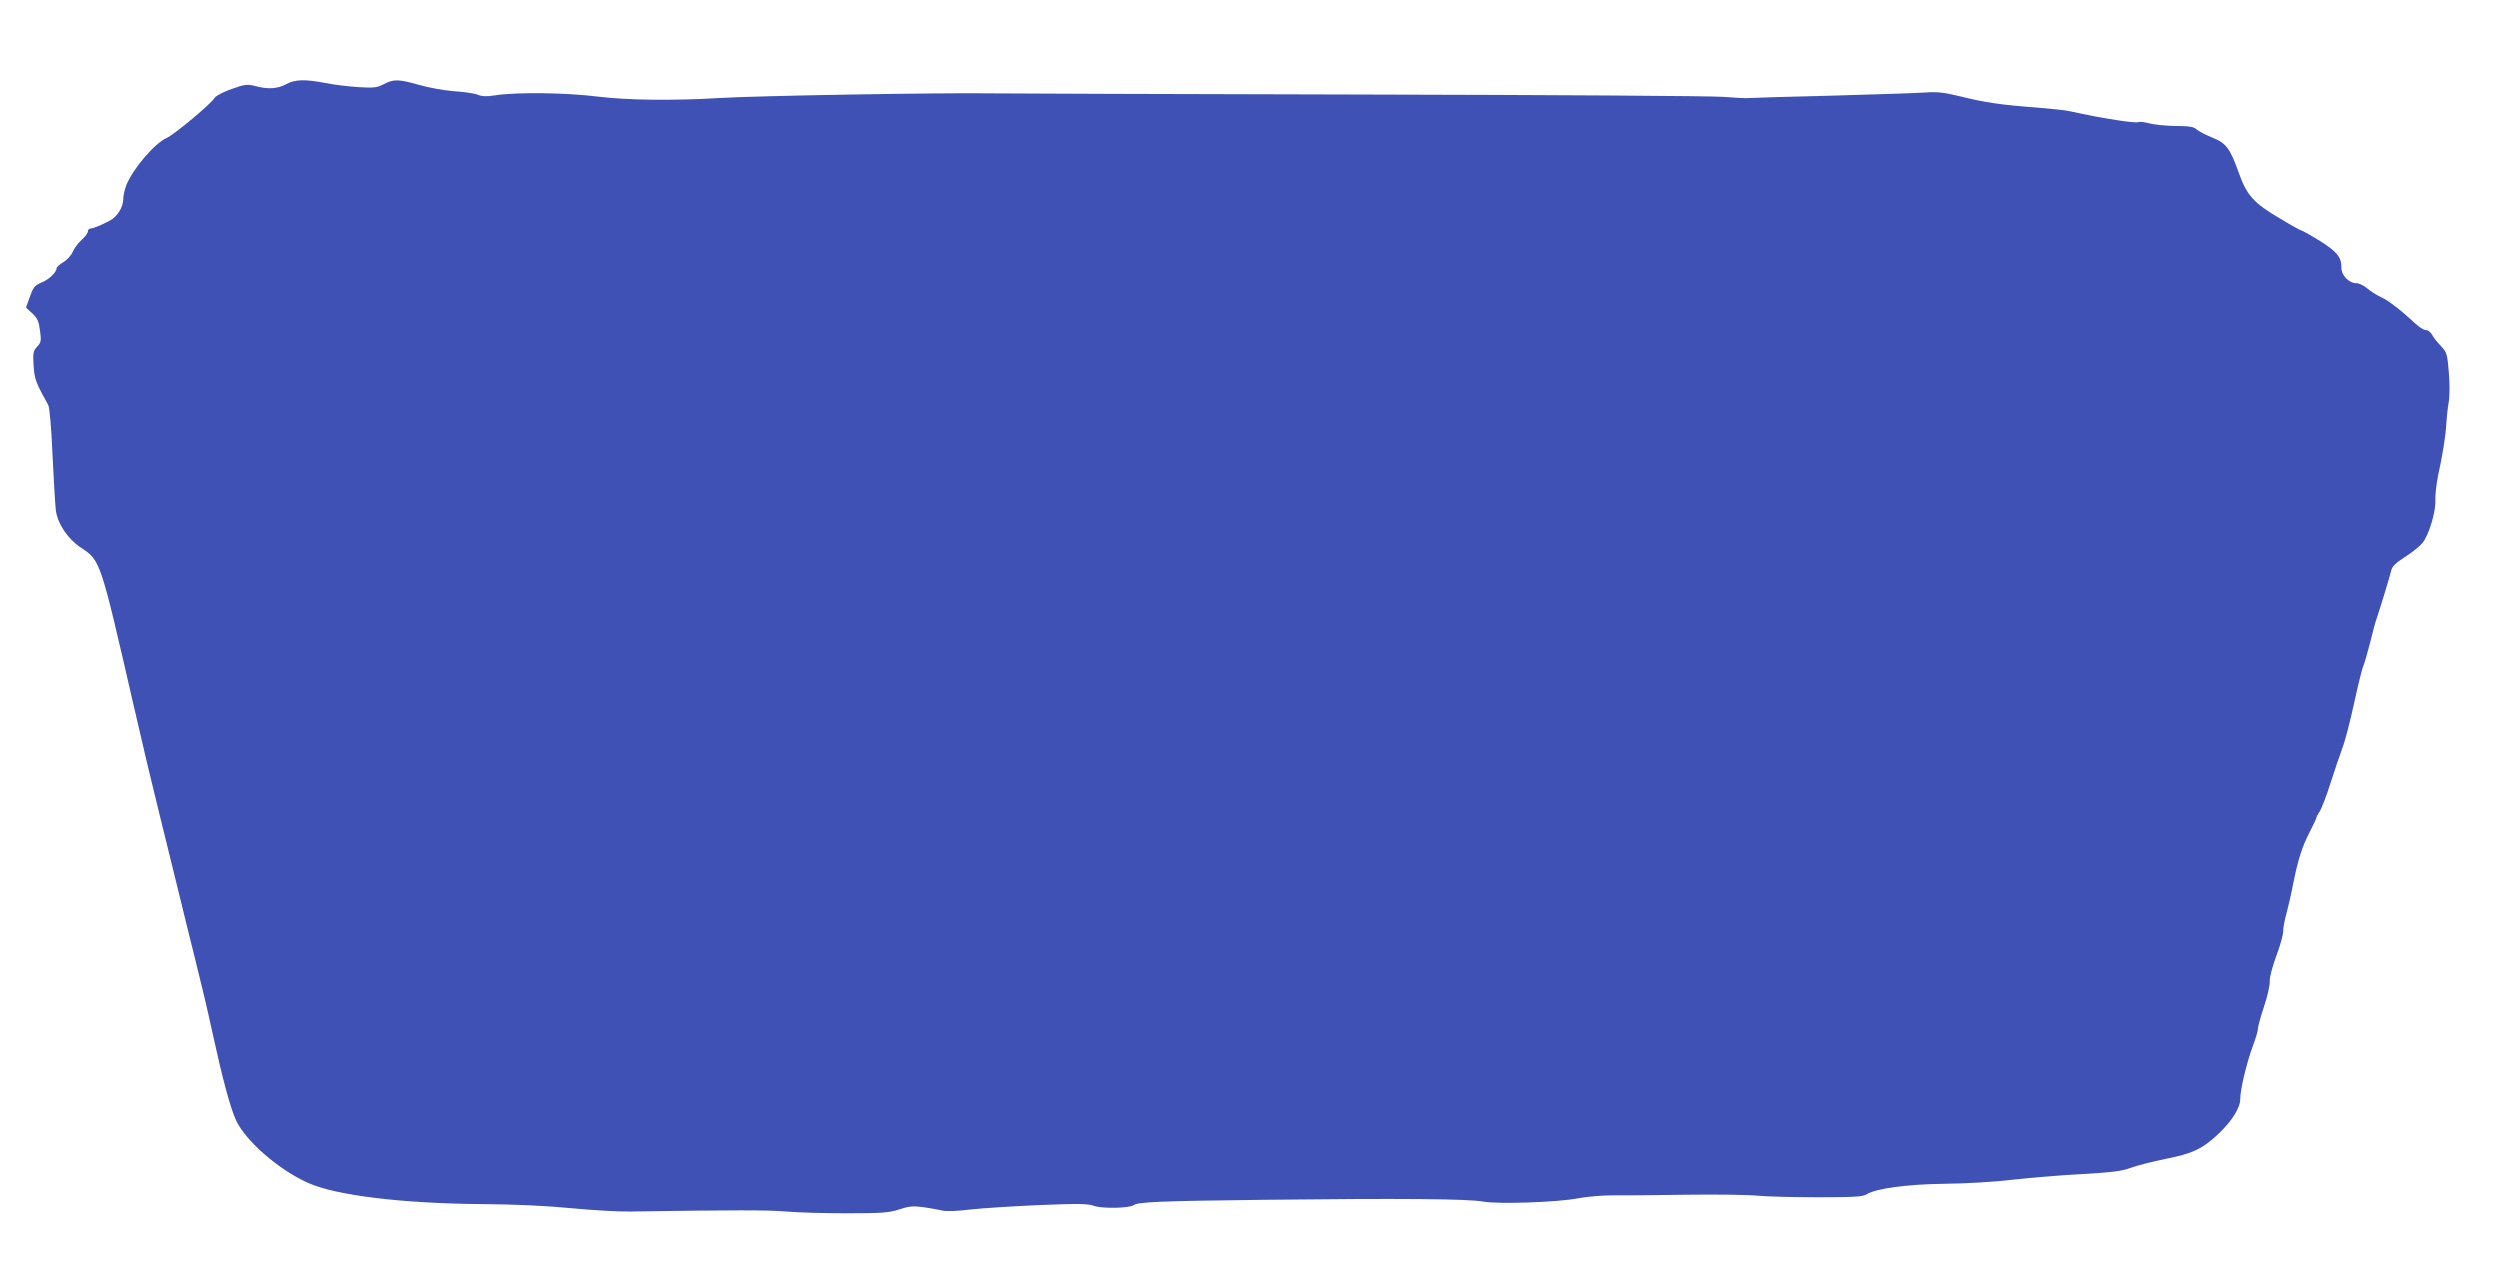 <?xml version="1.0" standalone="no"?>
<!DOCTYPE svg PUBLIC "-//W3C//DTD SVG 20010904//EN"
 "http://www.w3.org/TR/2001/REC-SVG-20010904/DTD/svg10.dtd">
<svg version="1.0" xmlns="http://www.w3.org/2000/svg"
 width="1280pt" height="647pt" viewBox="0 0 1280 647"
 preserveAspectRatio="xMidYMid meet">
<g transform="translate(0,647) scale(0.1,-0.1)"
fill="#3f51b5" stroke="none">
<path d="M1465 6039 c-45 -24 -90 -27 -157 -10 -42 11 -53 10 -123 -15 -43
-15 -80 -35 -86 -45 -14 -27 -208 -189 -245 -205 -60 -26 -169 -152 -206 -239
-9 -22 -17 -56 -17 -75 -1 -35 -21 -73 -51 -98 -21 -17 -99 -52 -116 -52 -8 0
-14 -7 -14 -15 0 -8 -14 -27 -31 -42 -18 -16 -38 -43 -46 -61 -7 -18 -29 -42
-48 -54 -19 -11 -35 -25 -35 -31 -1 -21 -38 -57 -74 -72 -40 -17 -45 -23 -67
-85 l-16 -45 33 -30 c26 -25 33 -41 39 -89 7 -51 5 -60 -15 -81 -20 -22 -22
-32 -18 -97 5 -71 10 -84 75 -202 7 -12 16 -116 22 -258 6 -130 14 -257 17
-282 10 -69 61 -145 127 -189 102 -68 99 -58 272 -812 40 -176 100 -428 133
-560 33 -132 76 -307 96 -390 20 -82 58 -238 85 -345 27 -107 66 -271 86 -365
56 -256 93 -393 124 -462 50 -106 220 -254 370 -320 143 -64 484 -105 891
-108 169 -1 334 -9 455 -21 105 -10 240 -18 300 -17 528 8 714 8 800 0 55 -5
195 -9 310 -9 182 0 218 3 270 20 51 17 70 18 125 11 36 -5 78 -13 95 -17 17
-5 76 -3 140 5 61 7 220 17 354 23 205 8 251 8 286 -5 43 -14 178 -11 200 5
21 16 139 21 665 27 695 8 1050 5 1123 -9 77 -14 376 -4 483 16 44 9 127 16
185 16 57 -1 226 1 374 3 149 2 313 0 365 -5 52 -5 194 -8 314 -8 179 0 224 3
243 15 46 30 209 52 398 54 103 1 252 9 350 21 93 10 256 24 360 29 151 9 201
15 245 32 30 11 111 32 180 46 138 27 189 52 273 132 66 64 107 129 107 174 0
49 33 186 64 270 14 37 26 76 26 87 0 11 14 64 32 117 18 54 31 112 29 130 -1
18 13 72 33 127 20 52 36 110 36 128 0 19 7 58 16 88 8 30 24 98 34 150 26
130 46 193 86 271 19 36 34 69 34 73 0 3 8 19 18 33 9 15 34 79 54 143 20 63
48 144 61 180 14 36 41 142 61 234 20 93 41 176 46 186 5 10 20 62 34 116 13
55 29 113 35 129 14 40 67 213 75 247 4 18 25 38 69 66 35 22 75 54 89 71 33
39 70 160 67 220 -1 25 5 80 13 121 25 115 40 209 43 270 2 30 7 79 12 109 6
32 6 95 1 155 -8 95 -10 102 -42 136 -18 19 -39 45 -45 58 -7 12 -20 22 -31
22 -10 0 -34 15 -53 33 -72 67 -136 117 -173 134 -22 10 -54 30 -72 45 -18 16
-44 28 -57 28 -39 0 -78 41 -77 80 1 53 -24 83 -114 139 -46 28 -87 51 -91 51
-4 0 -53 27 -109 61 -135 79 -171 119 -212 236 -45 125 -64 150 -136 179 -33
13 -68 32 -79 41 -14 14 -38 18 -110 18 -51 1 -111 7 -135 14 -23 6 -47 9 -52
6 -6 -4 -56 1 -113 10 -94 15 -135 23 -242 46 -22 5 -101 13 -175 19 -175 13
-262 26 -385 57 -83 20 -115 24 -185 19 -47 -3 -263 -10 -480 -16 -217 -5
-404 -11 -415 -12 -11 -2 -69 1 -130 6 -60 5 -895 10 -1855 12 -960 2 -1810 5
-1890 6 -255 4 -1208 -12 -1400 -24 -229 -14 -471 -11 -615 7 -169 21 -419 24
-529 7 -43 -7 -68 -6 -90 3 -17 7 -72 15 -122 18 -49 4 -129 18 -177 32 -106
30 -131 31 -182 4 -35 -18 -51 -20 -130 -15 -49 3 -125 12 -168 21 -107 20
-155 19 -202 -6z"/>
</g>
</svg>
